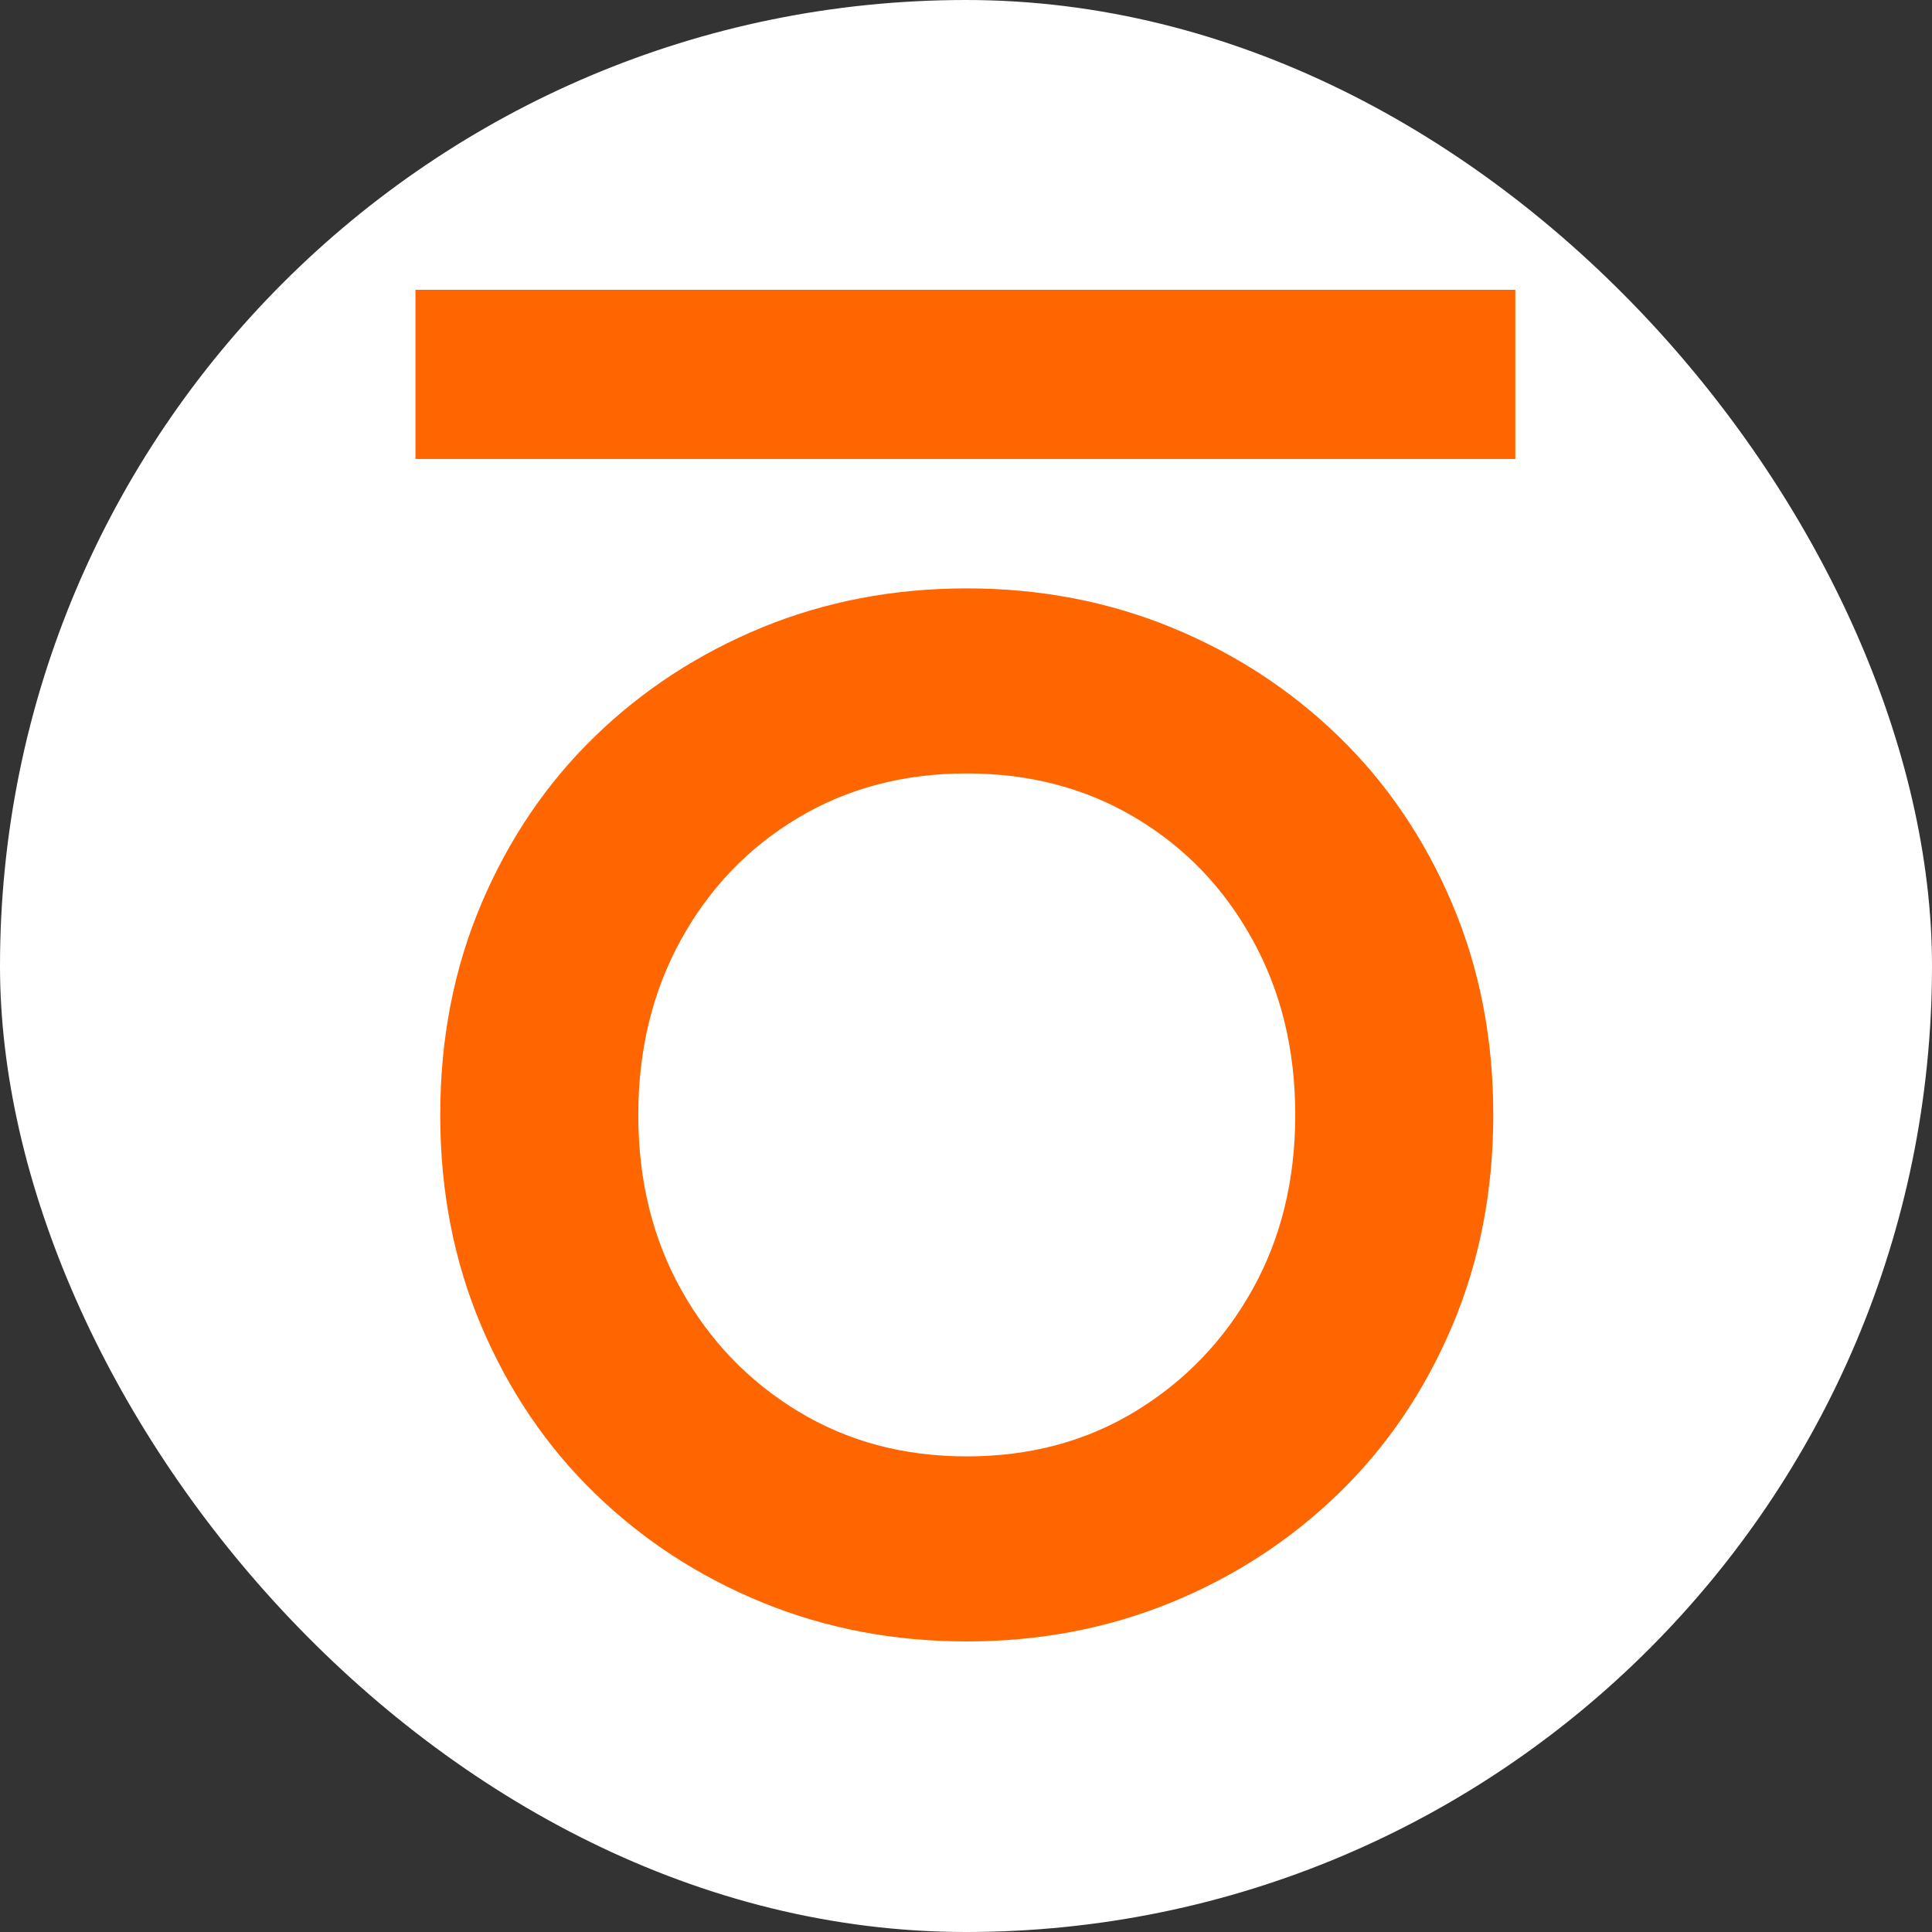 <svg xmlns="http://www.w3.org/2000/svg" version="1.1" xmlns:xlink="http://www.w3.org/1999/xlink" xmlns:svgjs="http://svgjs.dev/svgjs" width="1000" height="1000"><rect width="100%" height="100%" fill="#333333" stroke="none"/><g clip-path="url(#SvgjsClipPath1126)"><rect width="1000" height="1000" fill="#ffffff"></rect><g transform="matrix(6.195,0,0,6.195,215.044,150)"><svg xmlns="http://www.w3.org/2000/svg" version="1.1" xmlns:xlink="http://www.w3.org/1999/xlink" xmlns:svgjs="http://svgjs.dev/svgjs" width="92" height="113"><svg width="92" height="113" viewBox="0 0 92 113" fill="none" xmlns="http://www.w3.org/2000/svg">
<path d="M46.062 112.93C39.959 112.93 34.253 111.841 28.955 109.665C23.646 107.488 18.99 104.445 14.976 100.548C10.962 96.651 7.811 92.005 5.513 86.598C3.214 81.192 2.07 75.305 2.07 68.939C2.07 62.572 3.214 56.686 5.513 51.279C7.811 45.872 10.962 41.226 14.976 37.329C18.99 33.432 23.646 30.401 28.955 28.212C34.264 26.036 39.959 24.947 46.062 24.947C52.164 24.947 57.859 26.036 63.168 28.212C68.477 30.389 73.133 33.432 77.147 37.329C81.161 41.226 84.312 45.872 86.611 51.279C88.909 56.686 90.053 62.572 90.053 68.939C90.053 75.305 88.898 81.192 86.611 86.598C84.312 92.005 81.161 96.651 77.147 100.548C73.133 104.445 68.477 107.488 63.168 109.665C57.859 111.841 52.153 112.93 46.062 112.93ZM46.062 97.47C51.324 97.47 56.027 96.218 60.157 93.702C64.288 91.186 67.555 87.792 69.936 83.52C72.316 79.249 73.507 74.392 73.507 68.939C73.507 63.485 72.316 58.605 69.936 54.298C67.555 49.98 64.3 46.586 60.157 44.117C56.027 41.647 51.324 40.407 46.062 40.407C40.799 40.407 36.096 41.647 31.966 44.117C27.835 46.586 24.568 49.98 22.187 54.298C19.807 58.617 18.617 63.497 18.617 68.939C18.617 74.38 19.807 79.249 22.187 83.52C24.568 87.792 27.823 91.186 31.966 93.702C36.108 96.218 40.799 97.47 46.062 97.47Z" fill="#FF6600"></path>
<rect width="91.895" height="14.138" fill="#FF6600"></rect>
</svg></svg></g></g><defs><clipPath id="SvgjsClipPath1126"><rect width="1000" height="1000" x="0" y="0" rx="500" ry="500"></rect></clipPath></defs></svg>